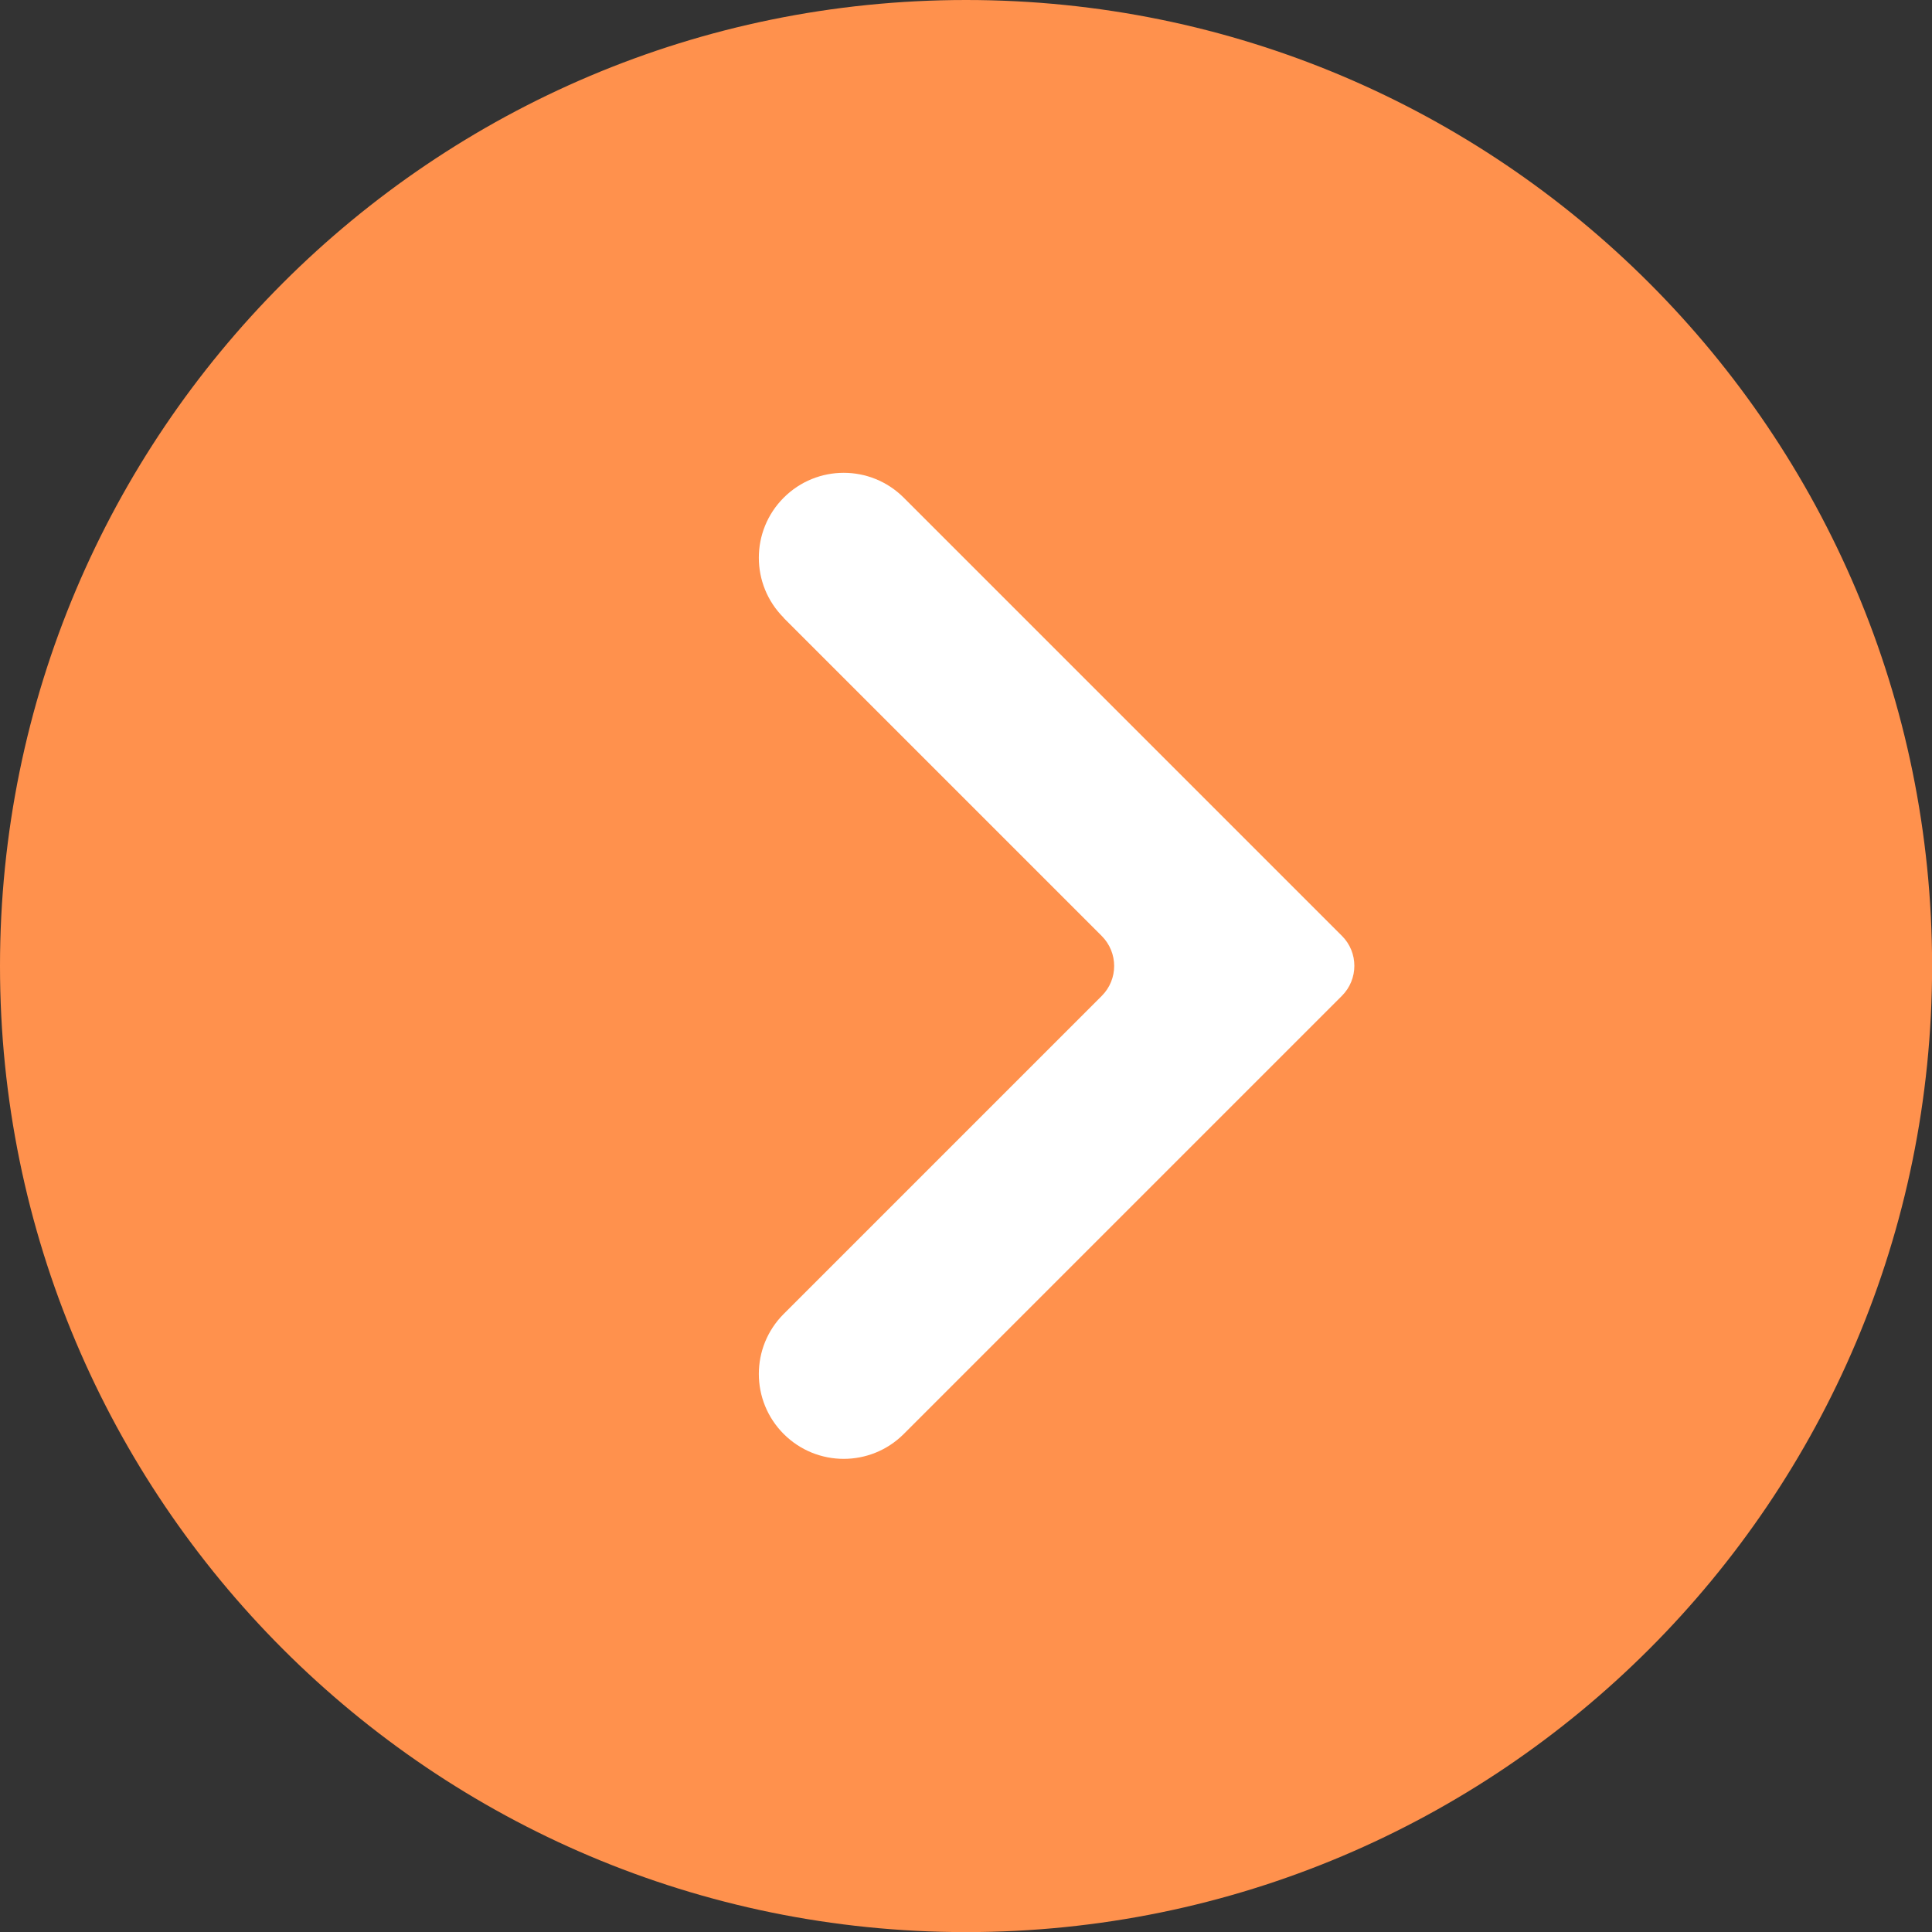 <svg width="96" height="96" viewBox="0 0 96 96" fill="none" xmlns="http://www.w3.org/2000/svg">
<rect x="0" y="0" width="96" height="96" fill="#333333" stroke="none"/>
<g clip-path="url(#clip0_9249_366)">
<path d="M48.003 96.005C74.514 96.005 96.005 74.514 96.005 48.003C96.005 21.491 74.514 0 48.003 0C21.491 0 0 21.491 0 48.003C0 74.514 21.491 96.005 48.003 96.005Z" fill="#FF914D"/>
<path d="M38.942 30.706L54.744 46.508C55.568 47.332 55.568 48.668 54.744 49.487L38.942 65.289C37.294 66.937 37.294 69.605 38.942 71.254C40.59 72.902 43.258 72.902 44.907 71.254L62.204 53.957L66.679 49.482C67.503 48.658 67.503 47.321 66.679 46.502L62.204 42.027L44.907 24.73C43.258 23.082 40.59 23.082 38.942 24.73C37.294 26.379 37.294 29.047 38.942 30.695V30.706Z" fill="white"/>
</g>
<defs>
<clipPath id="clip0_9249_366">
<rect width="96" height="96" fill="white"/>
</clipPath>
</defs>
</svg>
